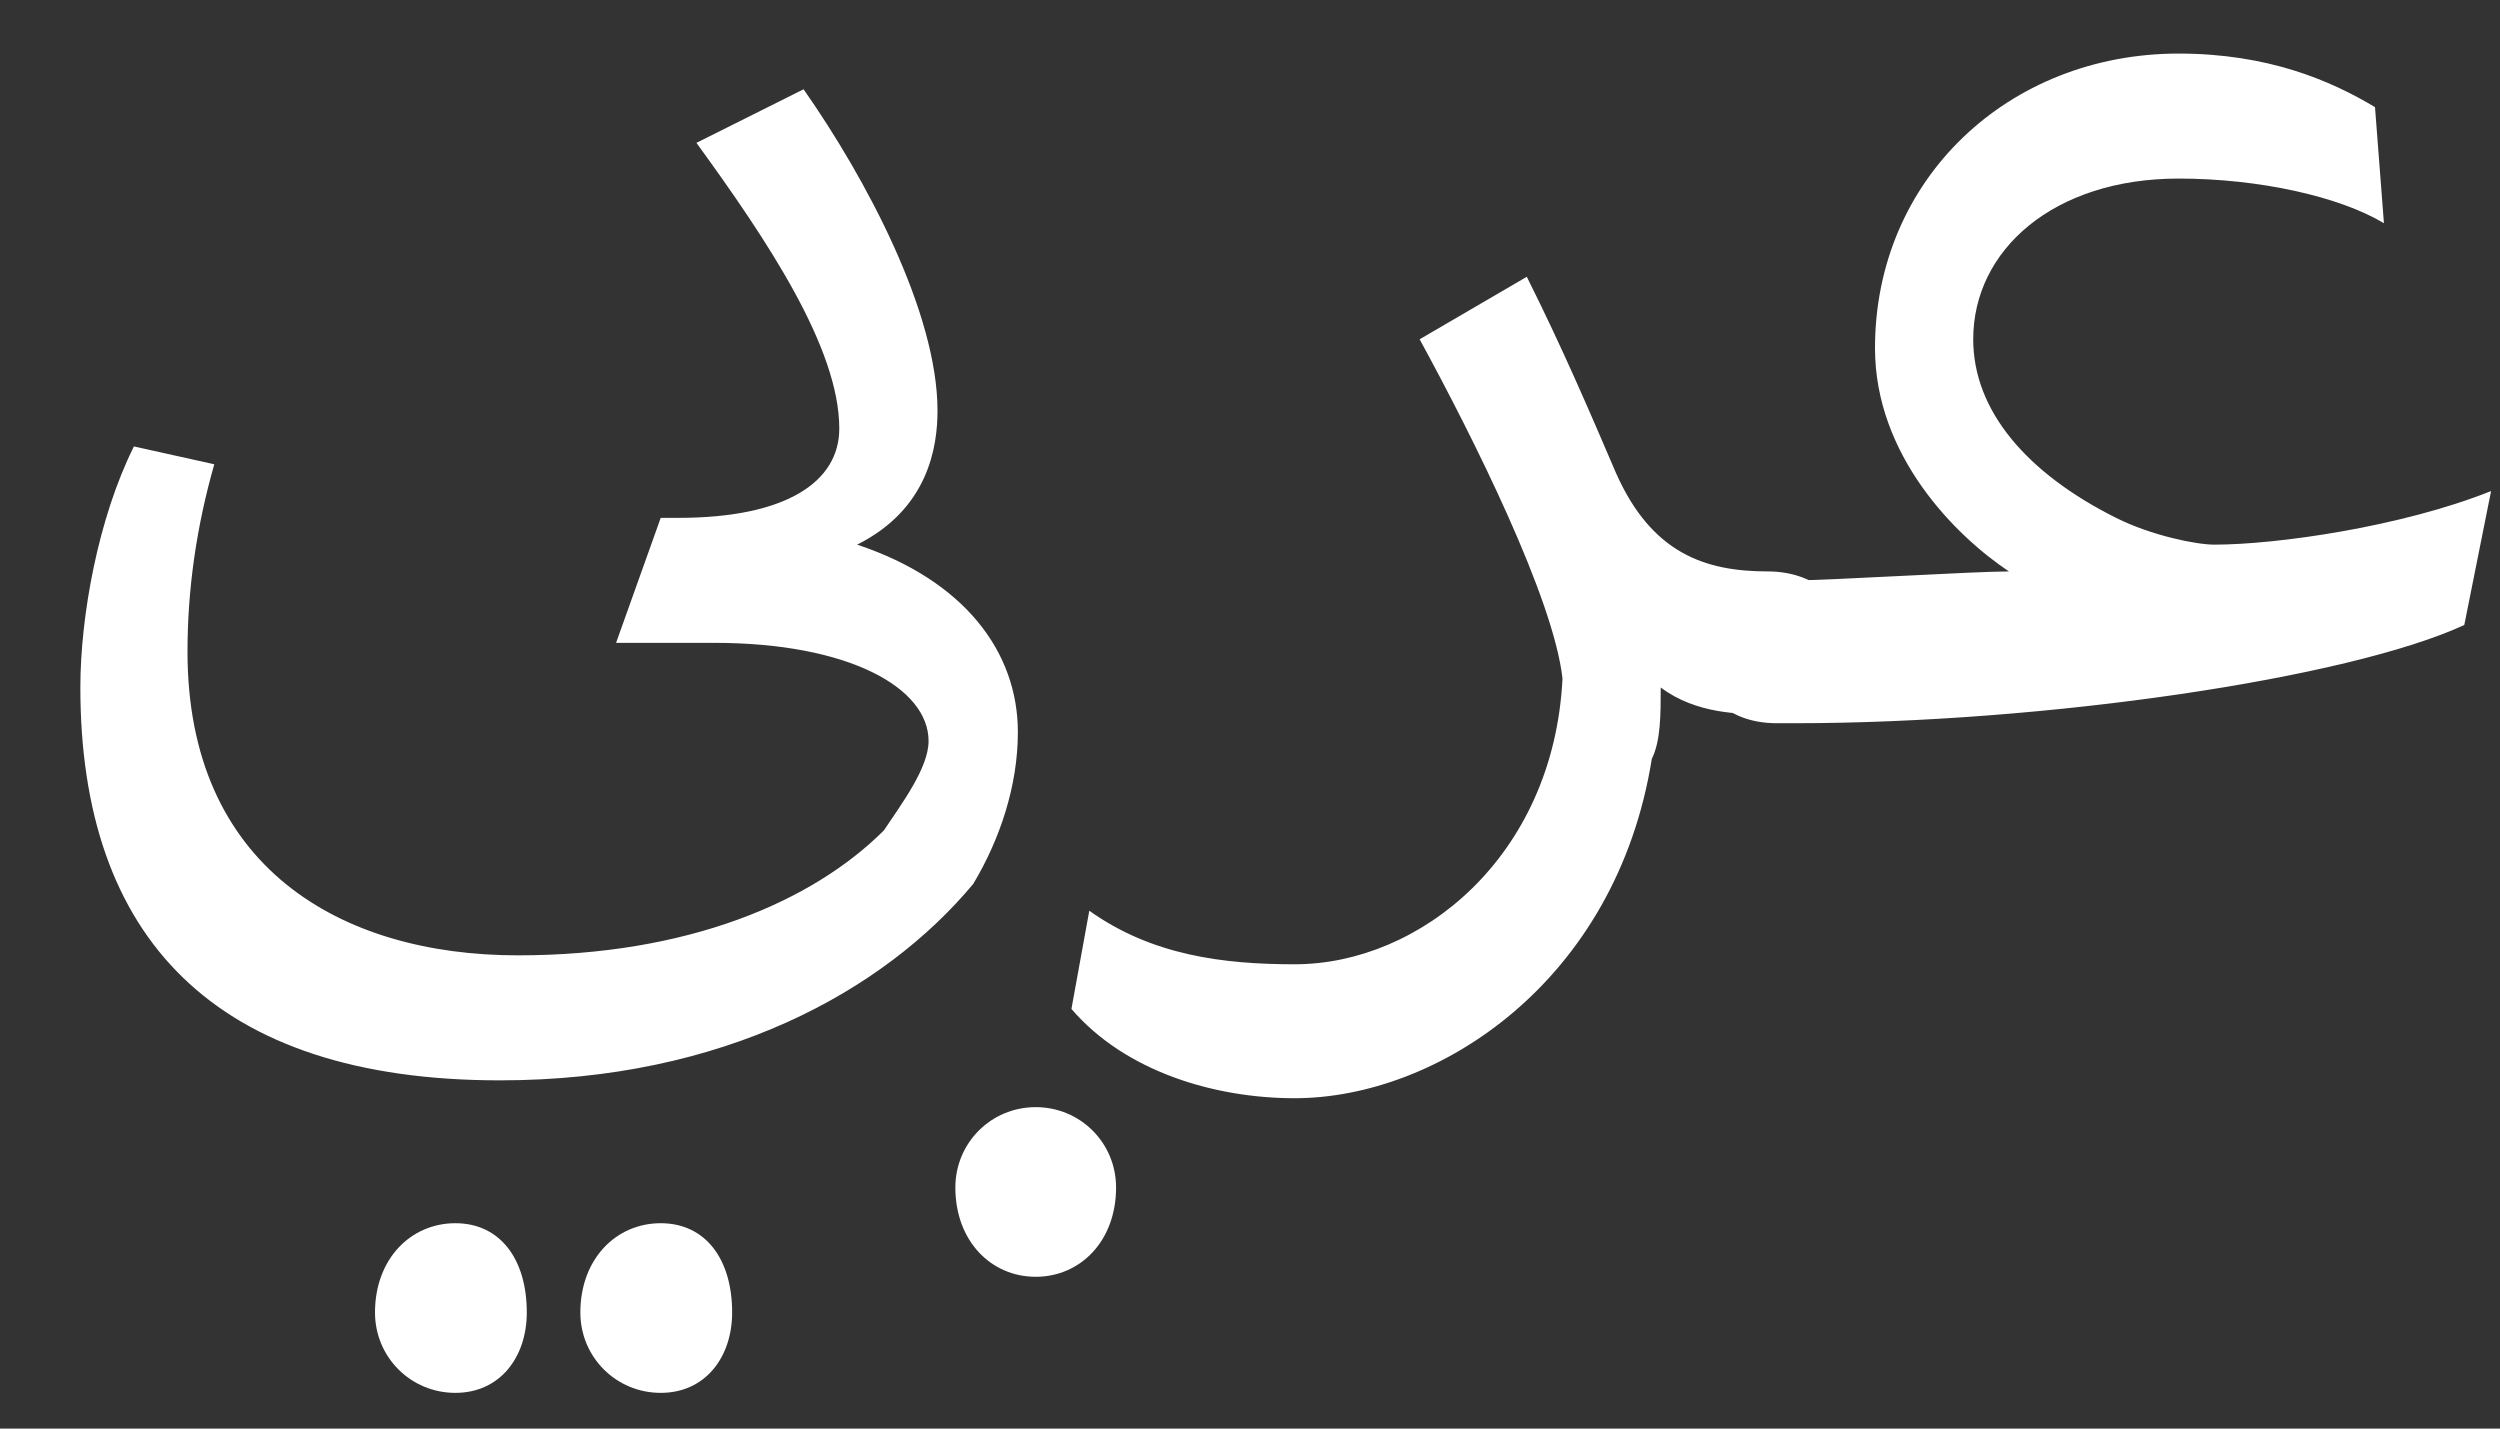 <svg version="1.2" xmlns="http://www.w3.org/2000/svg" viewBox="0 0 28 16" width="28" height="16">
	<rect x="0" y="0" width="28" height="16" fill="#333333" stroke="none"/>
	<title>New Project</title>
	<style>
		.s0 { fill: #ffffff } 
	</style>
	<path id="عربي" class="s0" aria-label="عربي"  d="m7.4 13.7c-0.5 0-0.9 0.4-0.9 1 0 0.5 0.4 0.9 0.9 0.9 0.5 0 0.8-0.4 0.8-0.9 0-0.6-0.3-1-0.8-1zm-2.3 0c-0.5 0-0.9 0.4-0.9 1 0 0.5 0.4 0.9 0.9 0.9 0.5 0 0.8-0.4 0.8-0.9 0-0.6-0.3-1-0.8-1zm6.5-1.3c-0.5 0-0.9 0.4-0.9 0.9 0 0.6 0.4 1 0.9 1 0.5 0 0.9-0.4 0.9-1 0-0.5-0.4-0.9-0.9-0.9zm-10.7-4.7c0 2.8 1.5 4.4 4.7 4.4 2.5 0 4.3-1 5.3-2.2 0.3-0.5 0.5-1.1 0.5-1.7 0-0.9-0.6-1.7-1.8-2.1 0.8-0.4 0.9-1.1 0.9-1.5 0-1.1-0.8-2.6-1.5-3.6l-1.2 0.6c0.8 1.1 1.6 2.3 1.6 3.2 0 0.6-0.6 1-1.8 1h-0.2l-0.5 1.4h1.1c1.5 0 2.4 0.5 2.4 1.1 0 0.3-0.3 0.7-0.5 1-0.8 0.8-2.2 1.4-4.1 1.4-2 0-3.7-1-3.7-3.4 0-0.7 0.1-1.4 0.3-2.1l-0.9-0.2c-0.4 0.8-0.6 1.9-0.6 2.7zm15-3.9c0.6 1.1 1.5 2.9 1.6 3.8-0.1 2-1.6 3.2-3 3.2-0.8 0-1.6-0.1-2.3-0.6l-0.2 1.1c0.6 0.7 1.6 1 2.5 1 1.6 0 3.6-1.3 4-3.8 0.1-0.2 0.1-0.5 0.1-0.8 0.4 0.3 0.9 0.3 1.2 0.3 0.8 0 0.9-0.4 0.9-0.8 0-0.5-0.4-0.8-0.9-0.8-0.7 0-1.3-0.2-1.7-1.1-0.3-0.7-0.6-1.4-1-2.2zm4 4.3h0.2c2.8 0 6.2-0.5 7.5-1.1l0.3-1.5c-1 0.4-2.4 0.6-3.1 0.6-0.2 0-0.7-0.1-1.1-0.3-1-0.5-1.6-1.2-1.6-2 0-1 0.9-1.8 2.3-1.8 0.9 0 1.8 0.2 2.3 0.5l-0.1-1.3c-0.5-0.3-1.2-0.6-2.2-0.6-1.9 0-3.4 1.4-3.4 3.3 0 1.2 0.9 2.1 1.5 2.5-0.4 0-2 0.1-2.4 0.1h-0.2c-0.7 0-0.9 0.5-0.9 0.8 0 0.4 0.3 0.8 0.9 0.8z"/>
</svg>